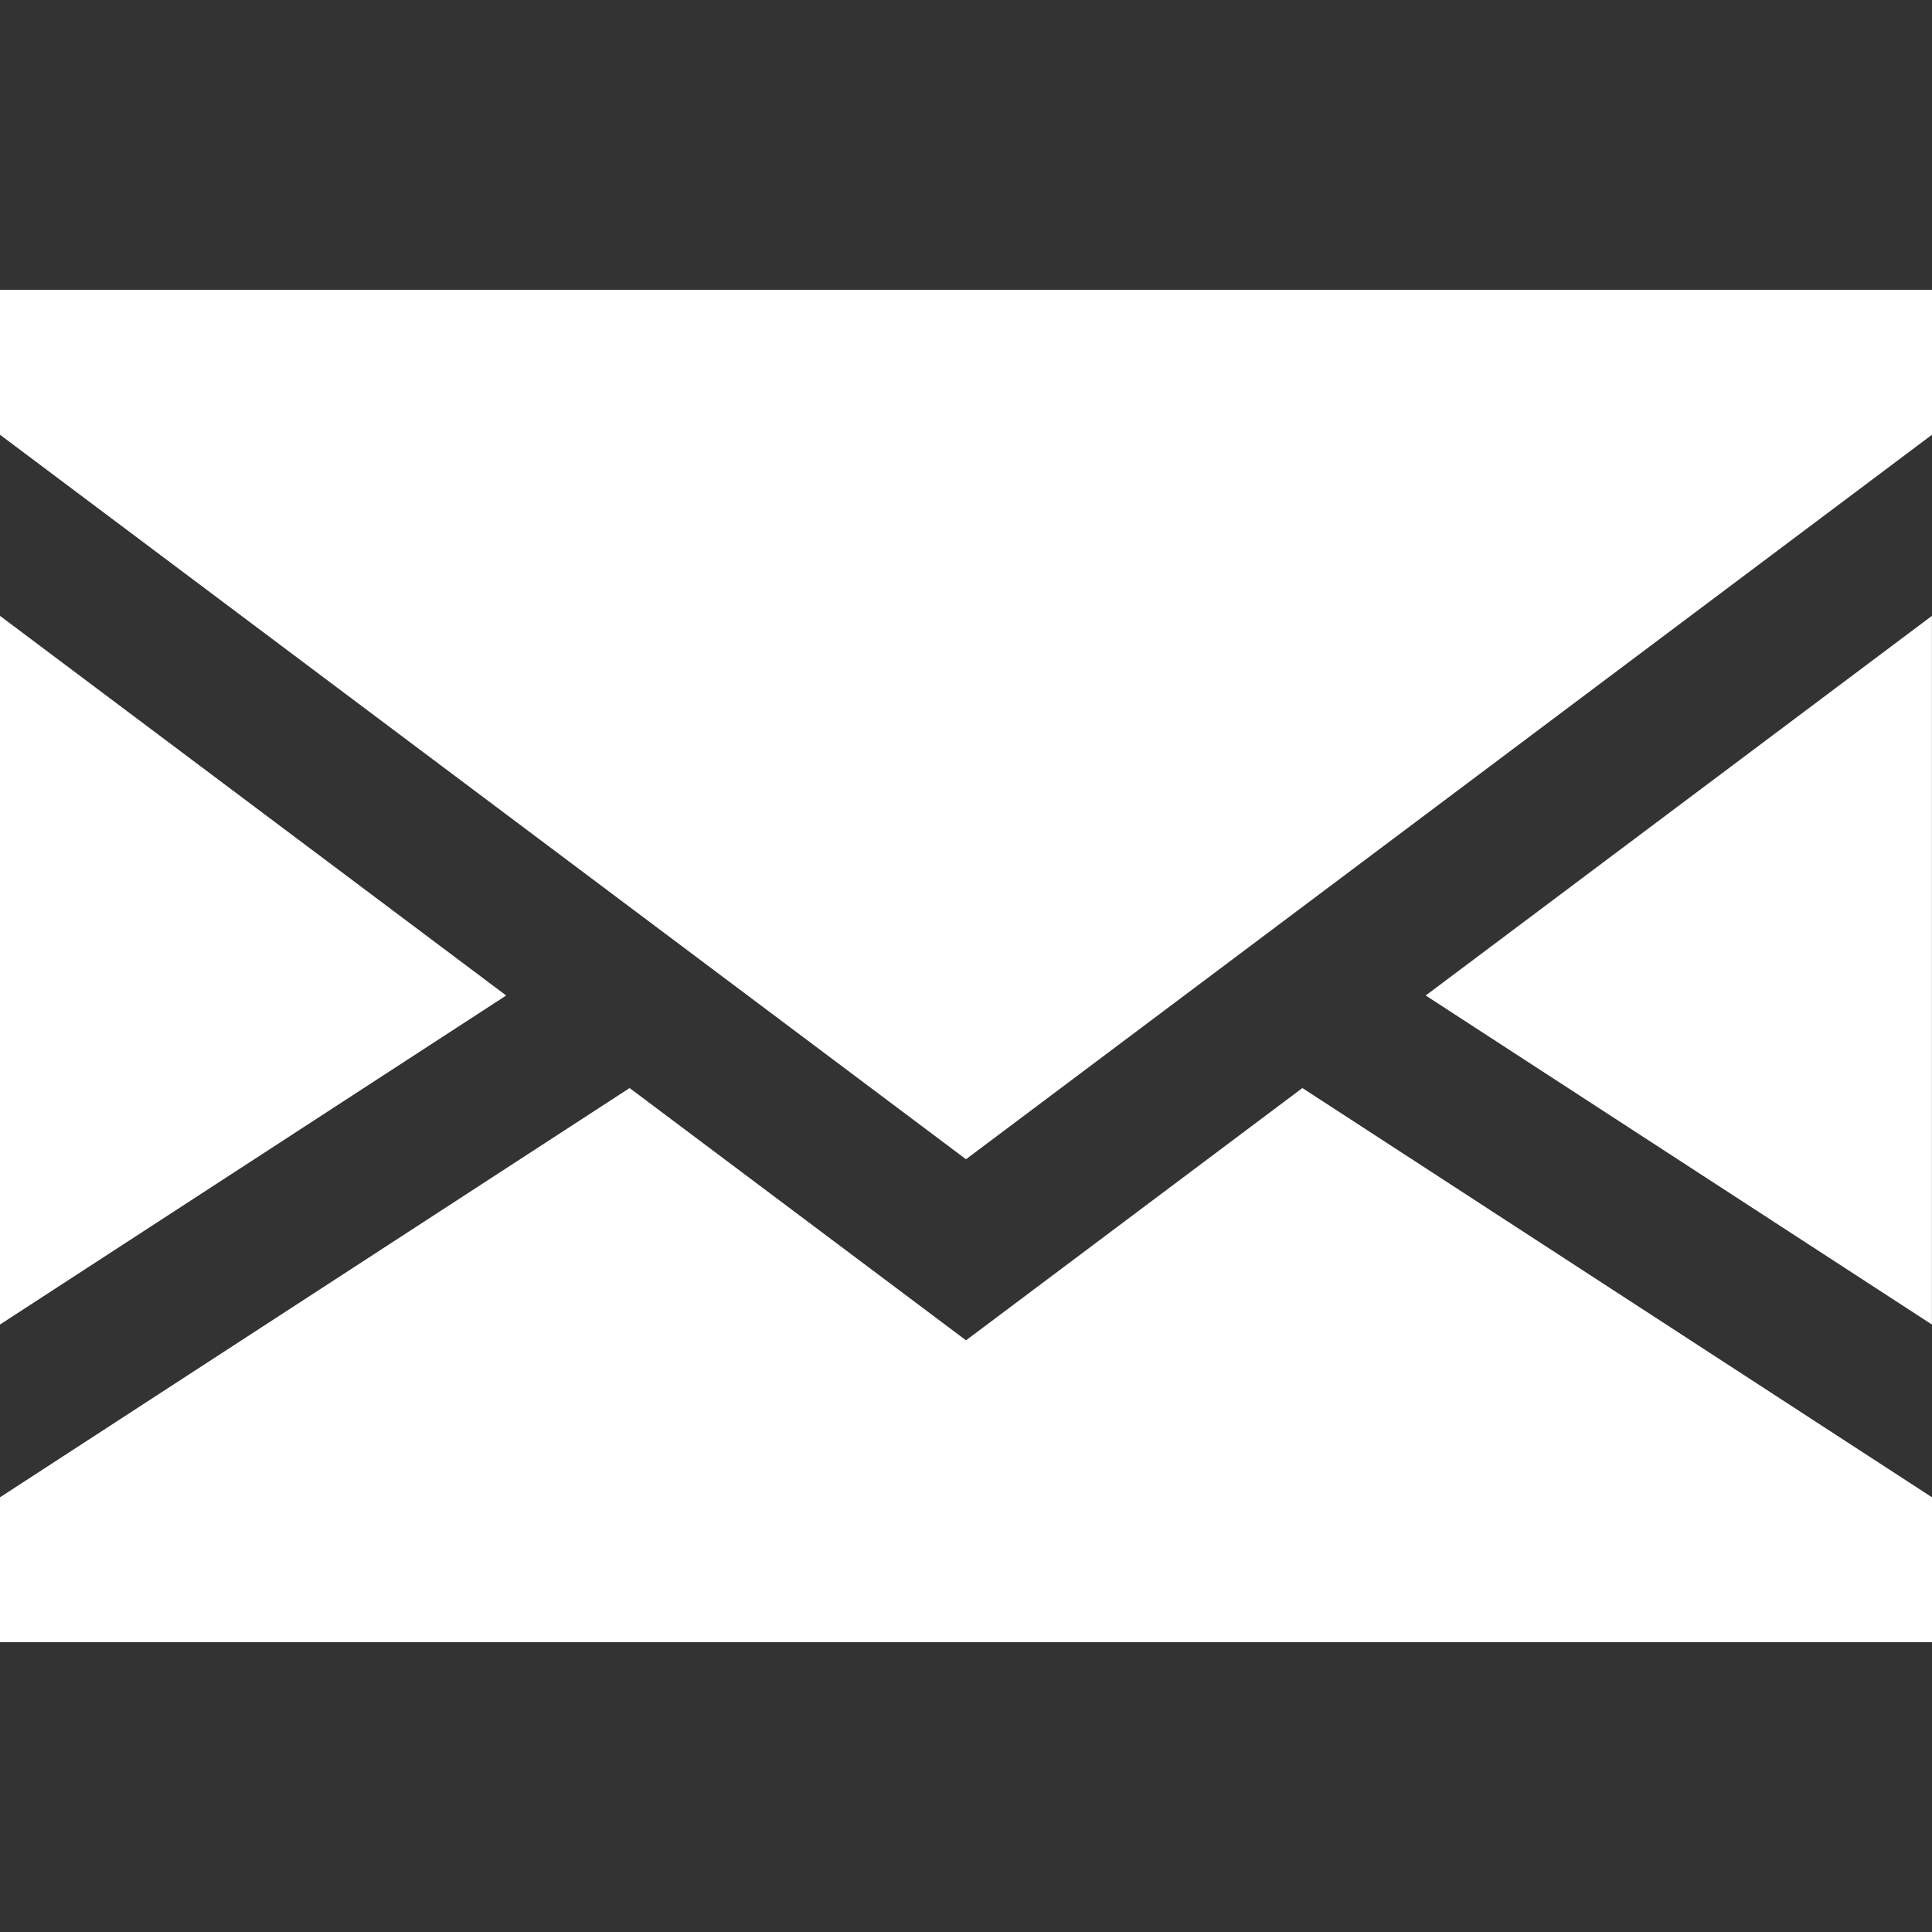<?xml version="1.0" encoding="UTF-8"?> <svg xmlns="http://www.w3.org/2000/svg" width="52" height="52" viewBox="0 0 52 52" fill="none"><rect x="0" y="0" width="52" height="52" fill="#333333" stroke="none"/> <path d="M0 16.576V35.65L13.624 26.794L0 16.576Z" fill="white"></path> <path d="M51.998 35.65V16.576L38.373 26.794L51.998 35.65Z" fill="white"></path> <path d="M26 36.075L16.946 29.285L0 40.3V44.2H52V40.3L35.054 29.285L26 36.075Z" fill="white"></path> <path d="M0 11.701L26 31.201L52 11.701V7.801H0V11.701Z" fill="white"></path> </svg> 